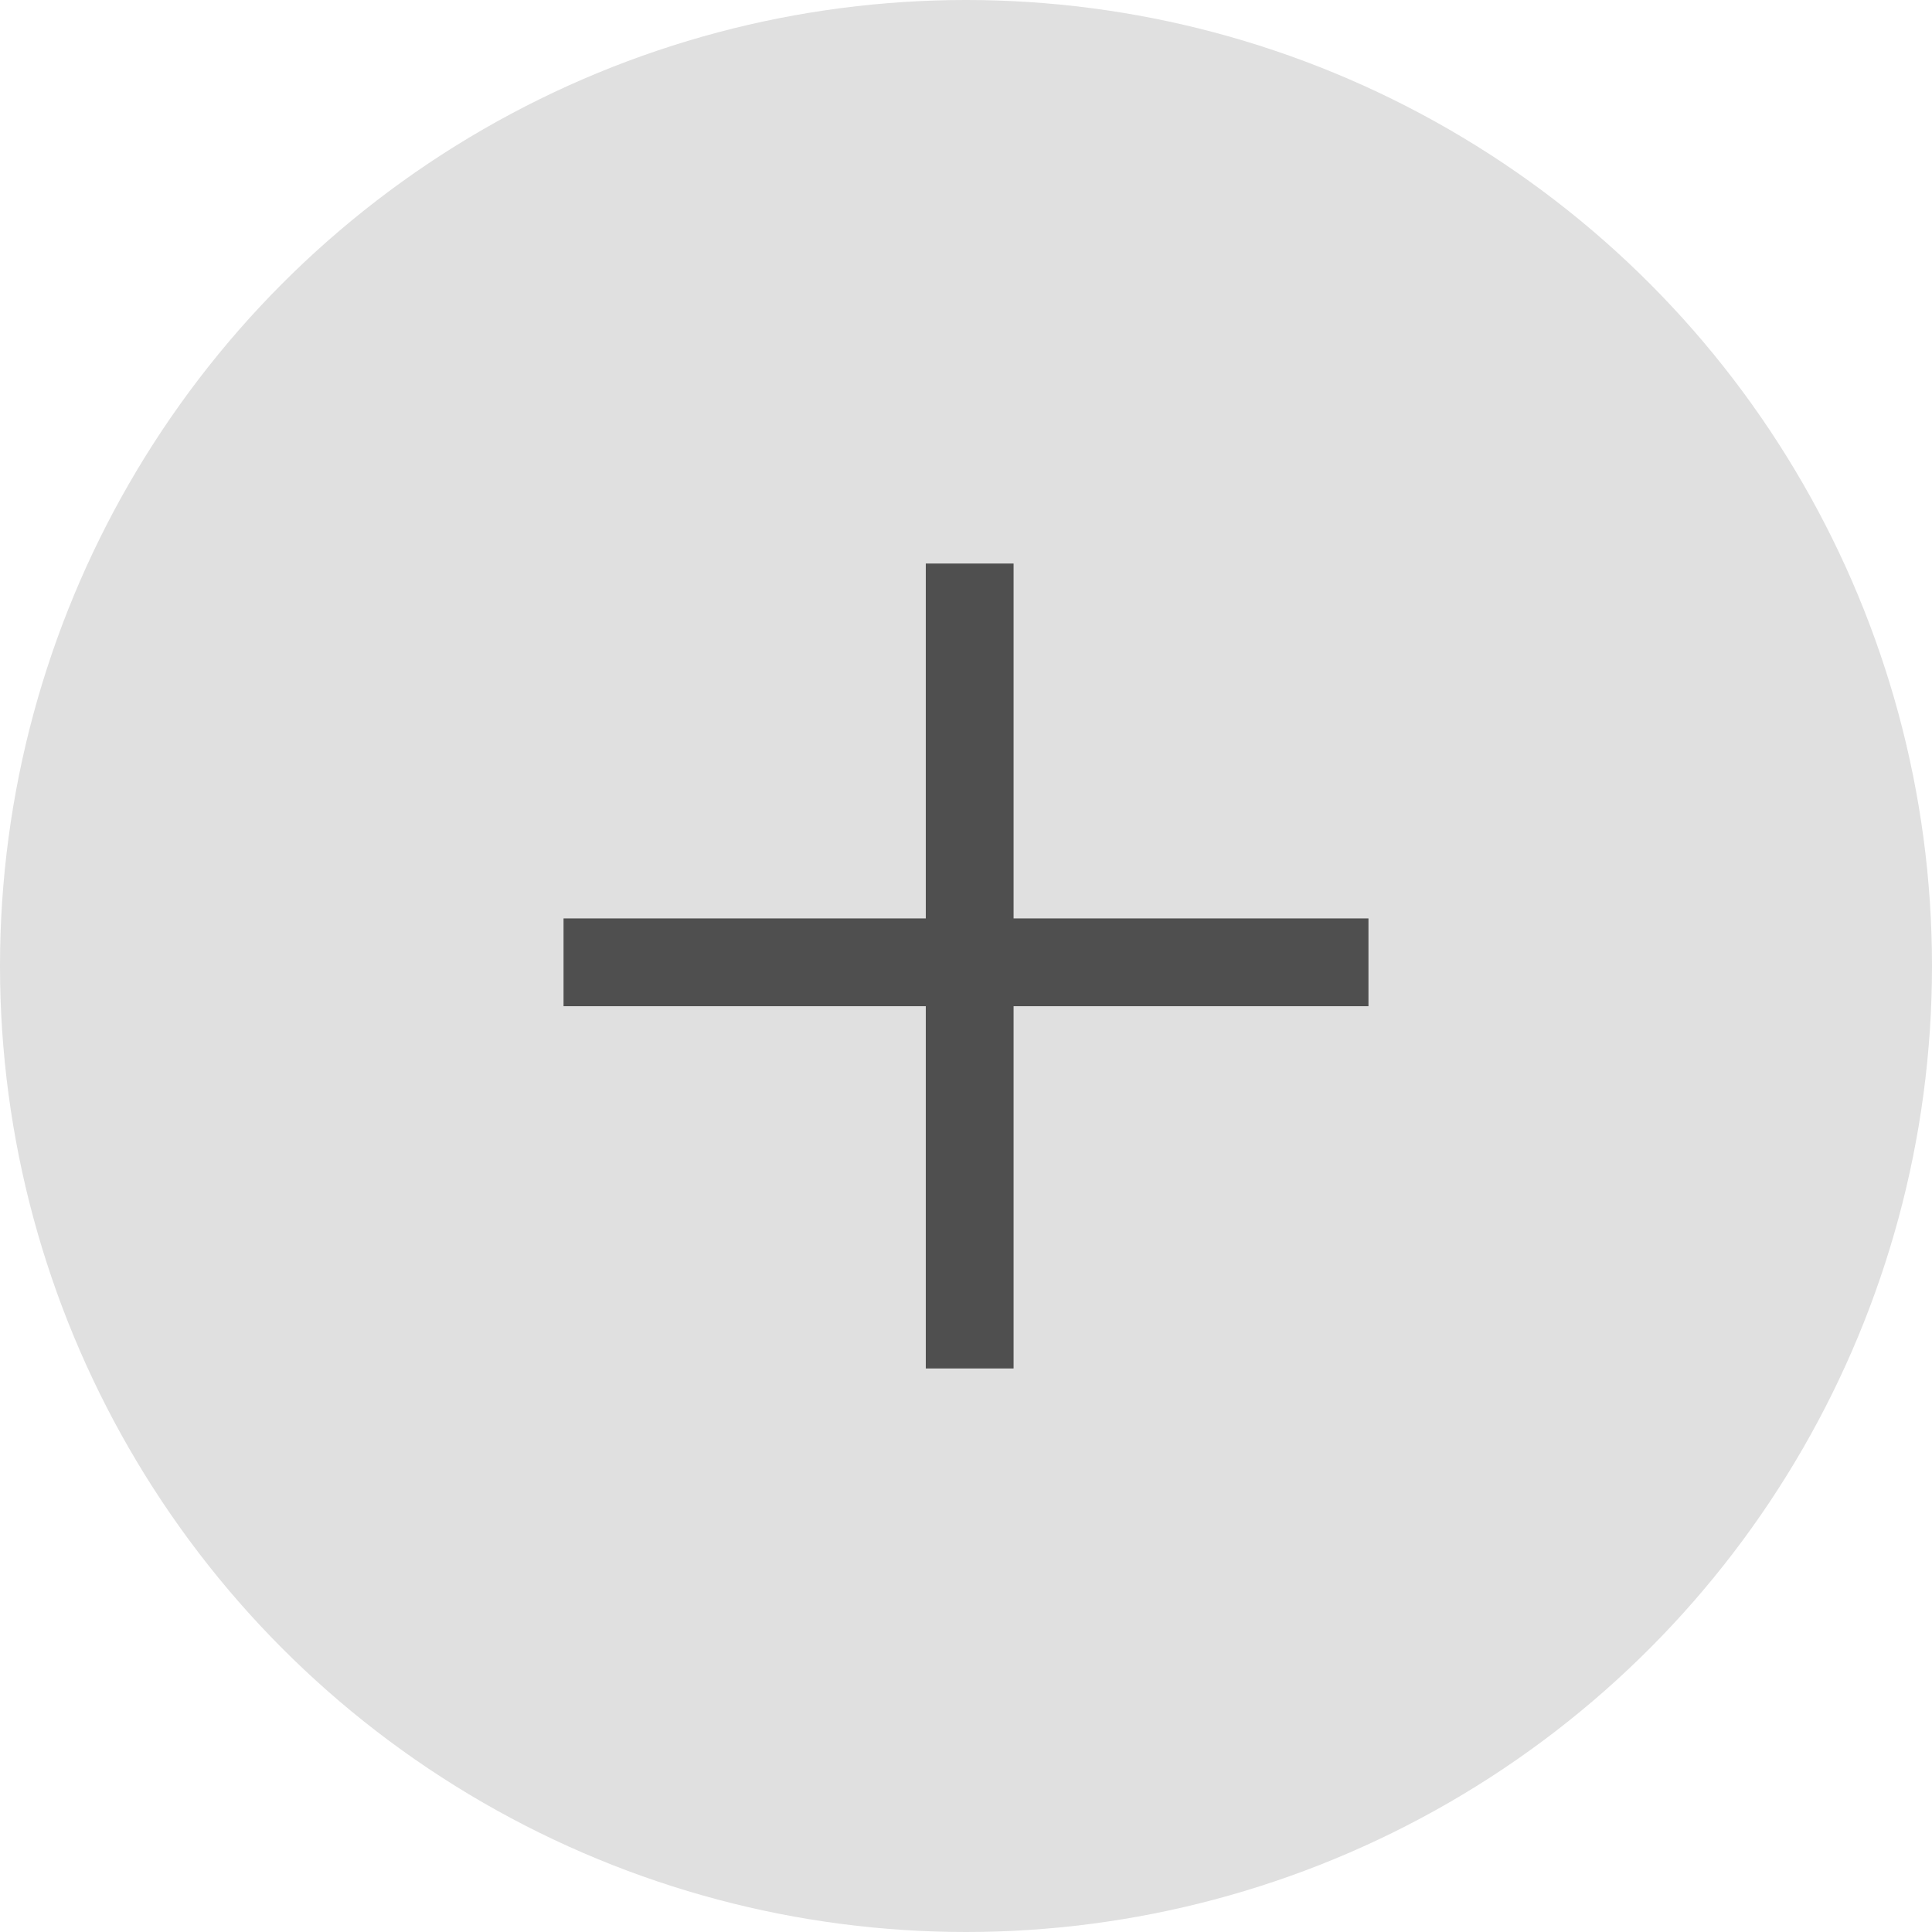 <svg width="16" height="16" viewBox="0 0 16 16" fill="none" xmlns="http://www.w3.org/2000/svg">
<circle cx="8" cy="8" r="8" fill="#E0E0E0"/>
<path fill-rule="evenodd" clip-rule="evenodd" d="M11.333 8.333L4.667 8.333V7.606L11.333 7.606V8.333Z" fill="#4F4F4F"/>
<path fill-rule="evenodd" clip-rule="evenodd" d="M7.667 11.333V4.667H8.394V11.333H7.667Z" fill="#4F4F4F"/>
</svg>
